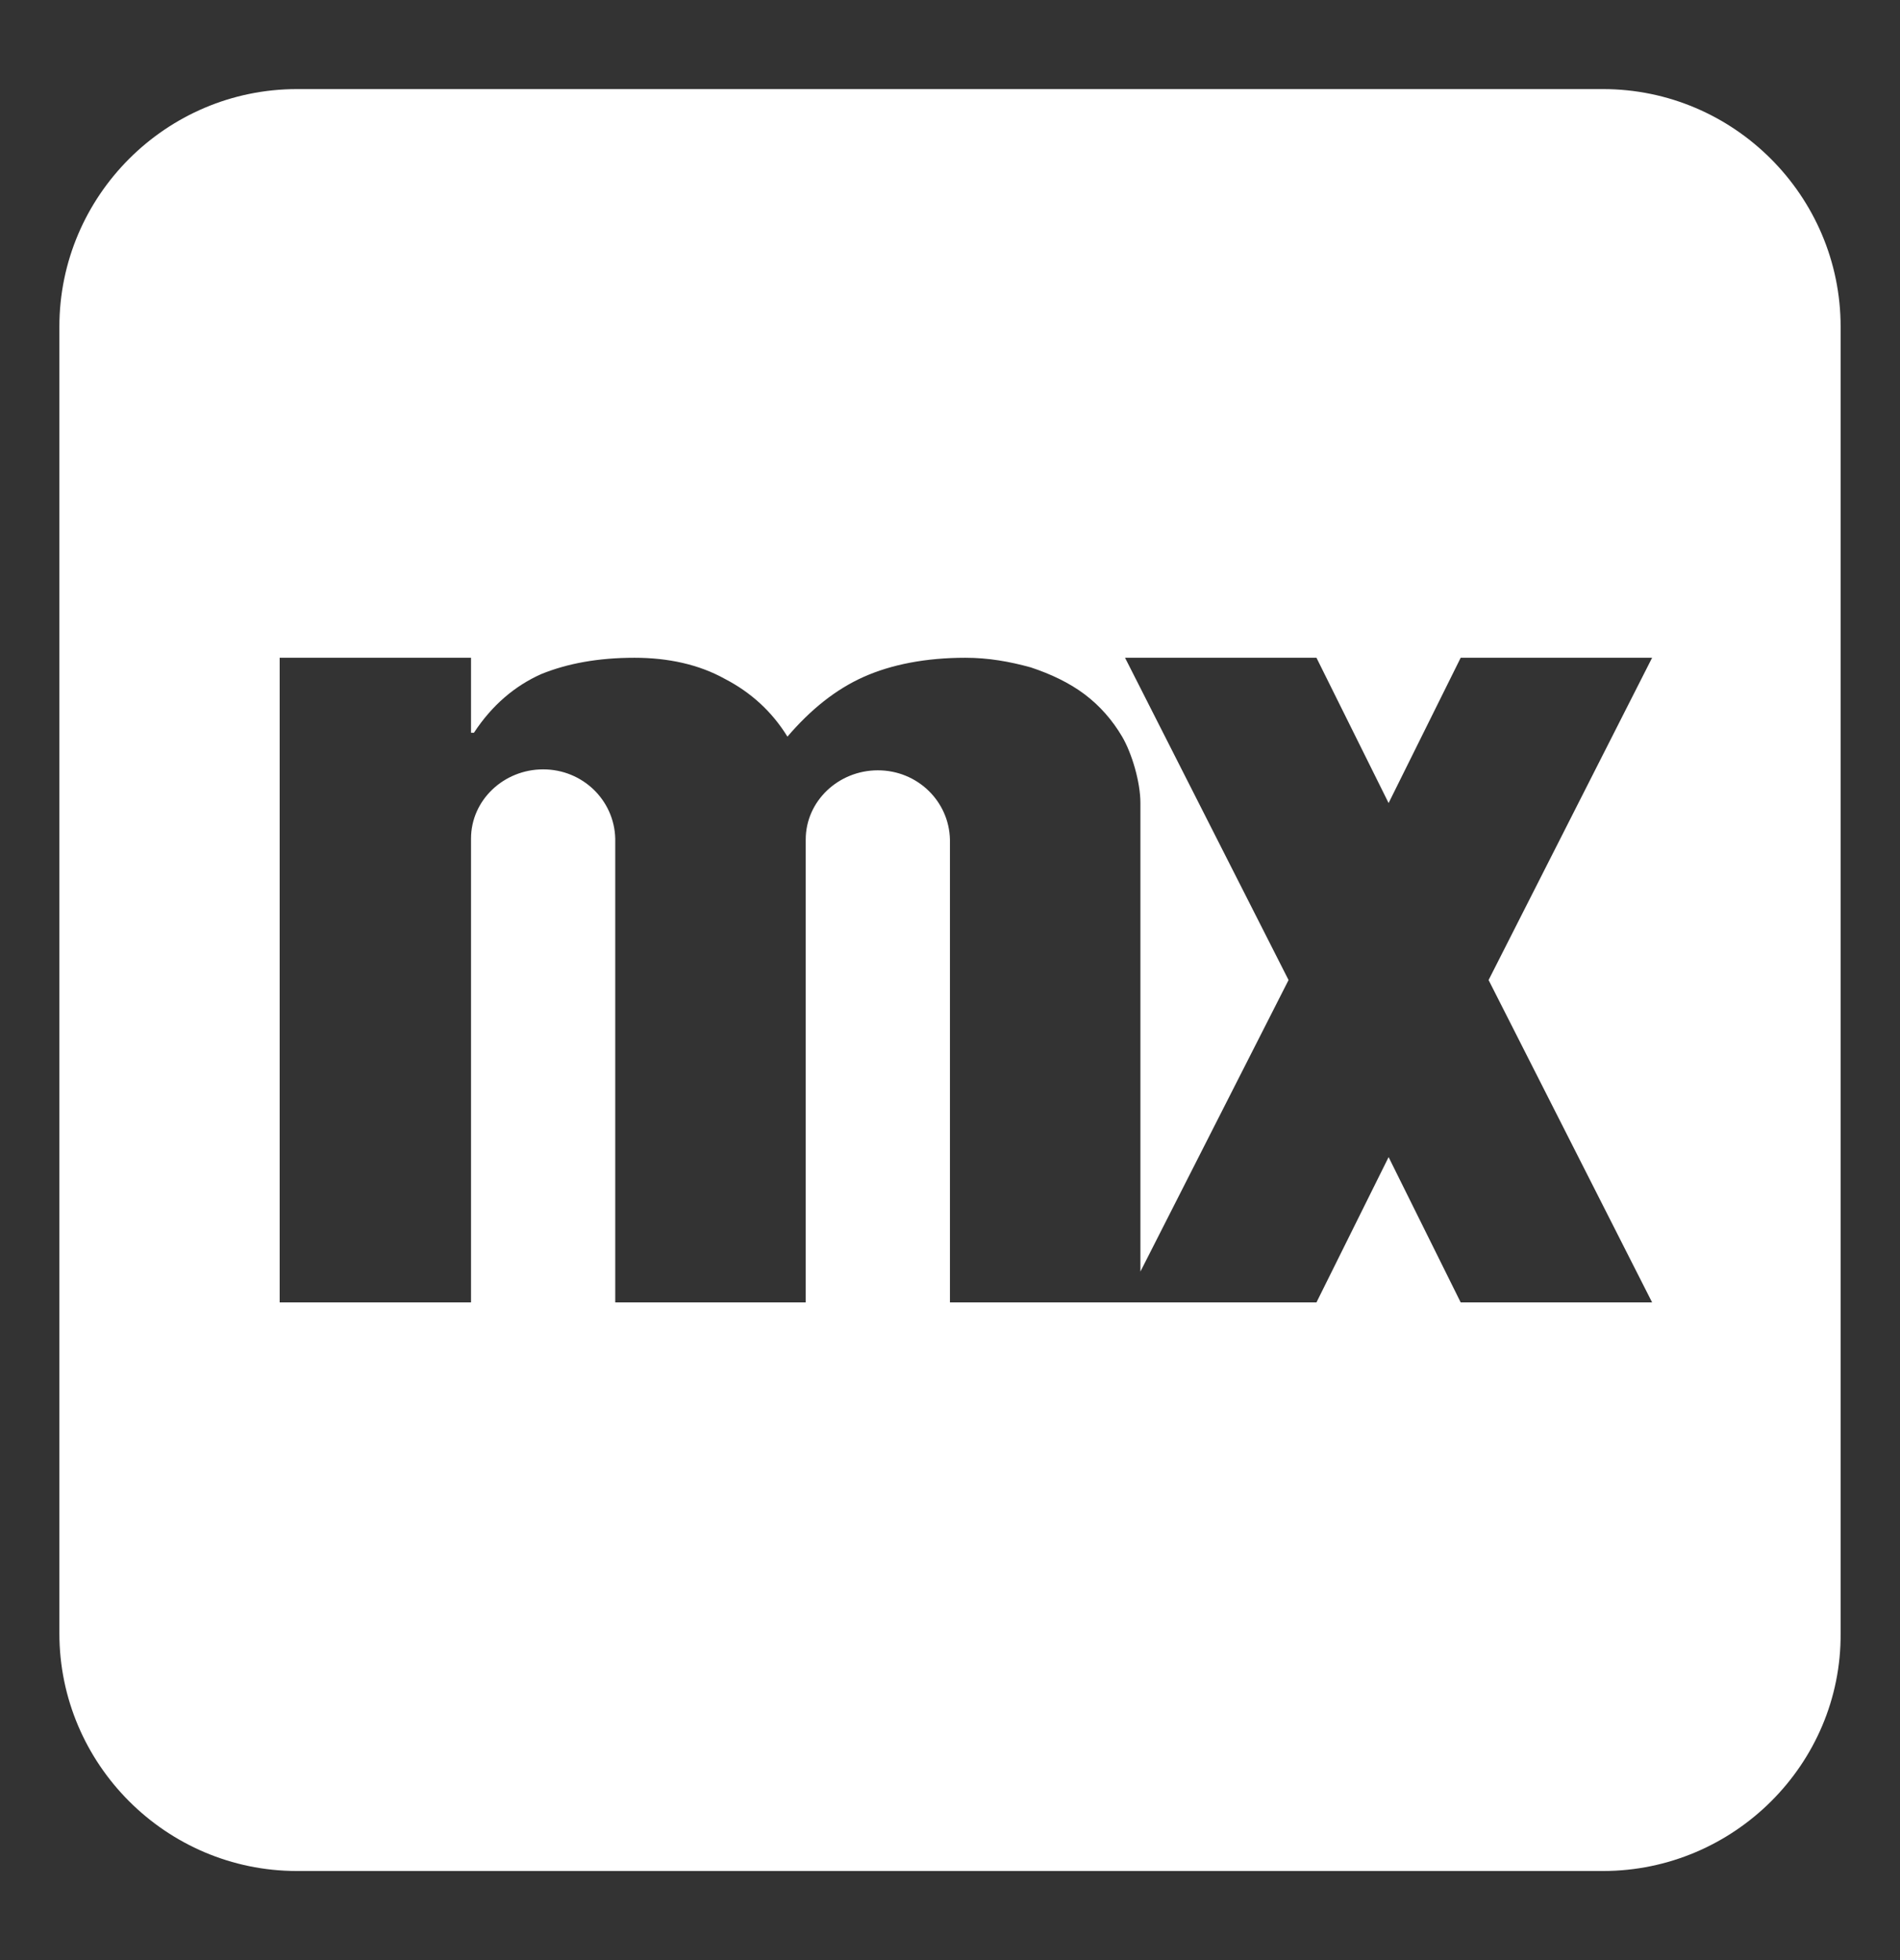 <svg width="32" height="33" viewBox="0 0 32 33" fill="none" xmlns="http://www.w3.org/2000/svg">
<rect x="0" y="0" width="32" height="33" fill="#333333" stroke="none"/>
<path fill-rule="evenodd" clip-rule="evenodd" d="M27.825 21.927H24.601L23.387 19.481L22.172 21.927H18.948H15.999V14.135C15.984 13.487 15.449 12.969 14.785 12.969C14.121 12.969 13.57 13.487 13.57 14.135V14.216V21.927H13.505H10.362V14.119C10.346 13.471 9.812 12.953 9.148 12.953C8.484 12.953 7.933 13.471 7.933 14.119V21.927H4.71V11.074H7.933V12.337H7.982C8.289 11.867 8.678 11.544 9.115 11.349C9.553 11.171 10.071 11.074 10.686 11.074C11.254 11.074 11.772 11.187 12.209 11.43C12.647 11.657 13.003 11.981 13.262 12.402C13.651 11.948 14.072 11.608 14.542 11.398C15.012 11.187 15.595 11.074 16.259 11.074C16.648 11.074 17.004 11.138 17.36 11.236C17.701 11.349 18.008 11.495 18.267 11.689C18.526 11.884 18.737 12.127 18.899 12.402C19.061 12.678 19.207 13.163 19.207 13.52V13.989V21.408L21.702 16.5L18.948 11.074H22.172L23.387 13.52L24.601 11.074H27.825L25.071 16.5L27.825 21.927ZM26.999 1.5H5.001C2.798 1.5 1 3.298 1 5.501V27.499C1 29.702 2.798 31.5 5.001 31.5H26.999C29.201 31.5 31.015 29.702 31 27.499V5.501C31 3.298 29.201 1.5 26.999 1.5Z" fill="white"/>
</svg>

